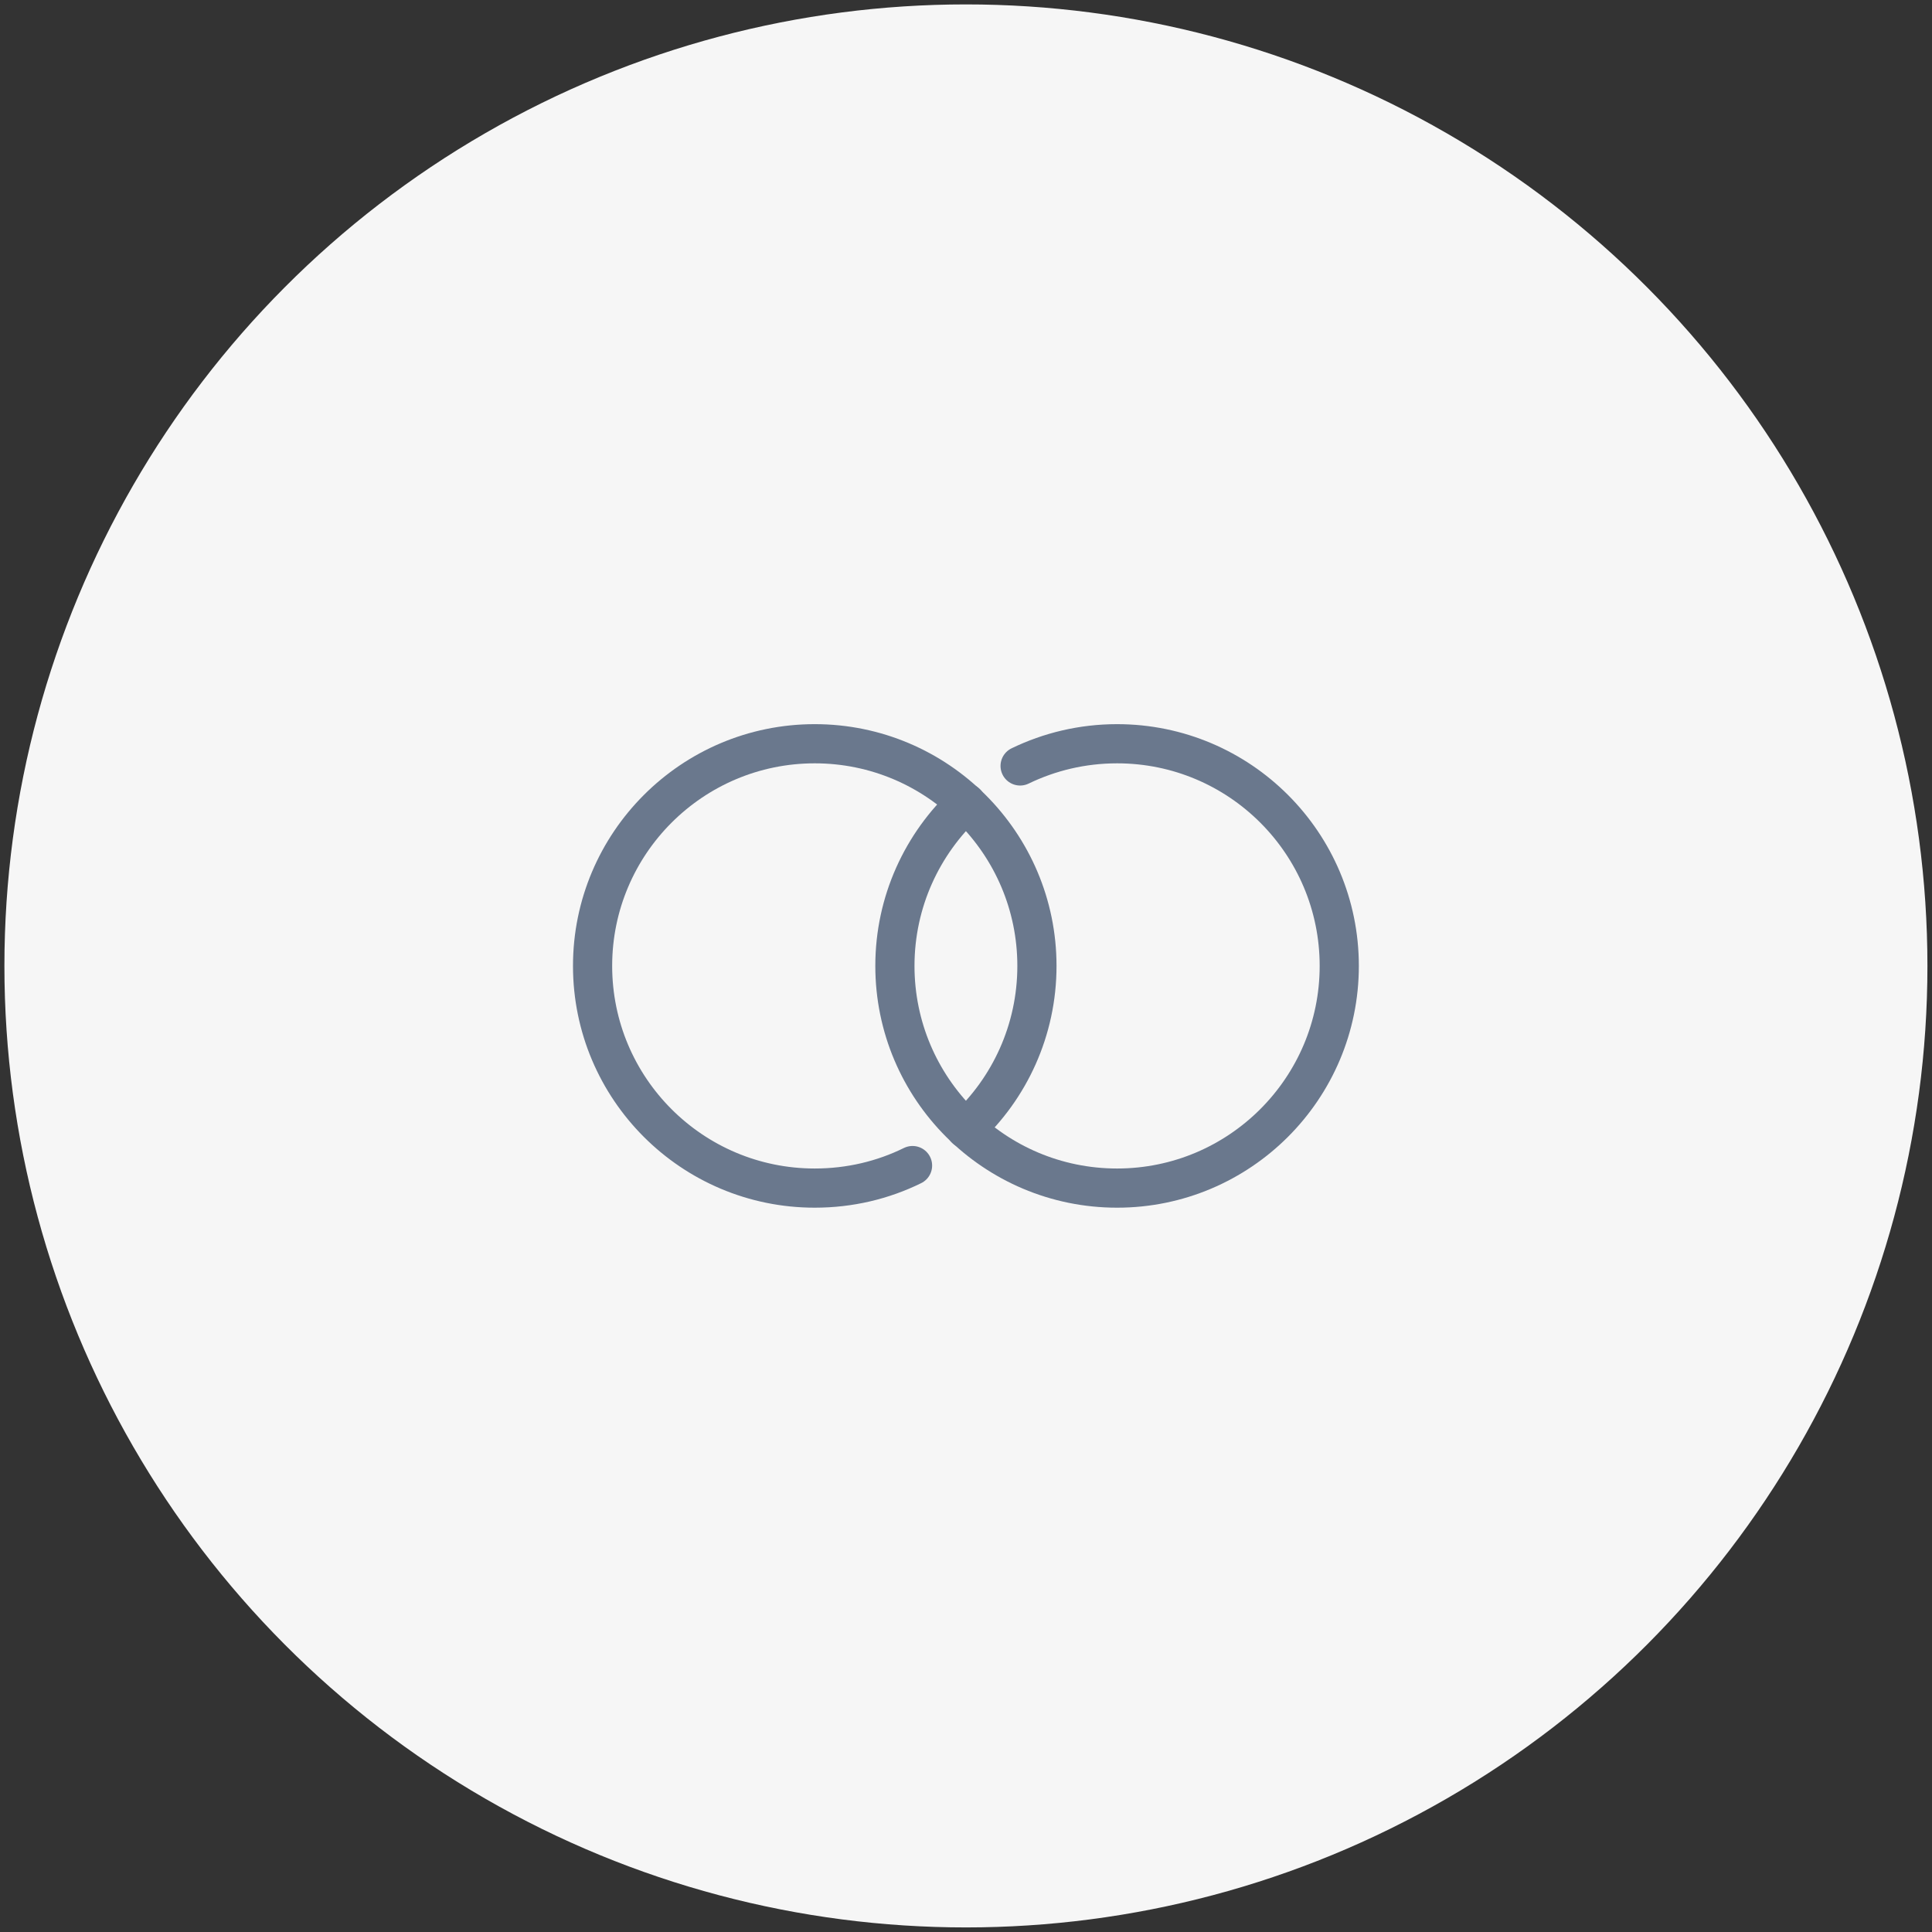 <?xml version="1.0" encoding="UTF-8"?> <svg xmlns="http://www.w3.org/2000/svg" xmlns:xlink="http://www.w3.org/1999/xlink" version="1.1" id="AW" x="0px" y="0px" viewBox="0 0 118.35 118.35" style="enable-background:new 0 0 118.35 118.35;" xml:space="preserve"><rect x="0" y="0" width="118.35" height="118.35" fill="#333333" stroke="none"/> <style type="text/css"> .st0{fill:#F6F6F6;} .st1{fill:none;stroke:#6A788D;stroke-width:2.4;stroke-linecap:round;stroke-linejoin:round;stroke-miterlimit:10;} </style> <g> <circle class="st0" cx="59.17" cy="59.17" r="58.9"></circle> <g> <path class="st1" d="M55.9,71.4c-1.81,0.89-3.84,1.38-5.99,1.38c-7.52,0-13.61-6.1-13.61-13.61s6.1-13.61,13.61-13.61 s13.61,6.1,13.61,13.61c0,3.94-1.68,7.5-4.36,9.98"></path> <path class="st1" d="M62.49,46.92c1.8-0.87,3.81-1.36,5.94-1.36c7.52,0,13.61,6.1,13.61,13.61s-6.1,13.61-13.61,13.61 c-7.52,0-13.61-6.1-13.61-13.61c0-3.94,1.68-7.49,4.36-9.98"></path> </g> </g> </svg> 